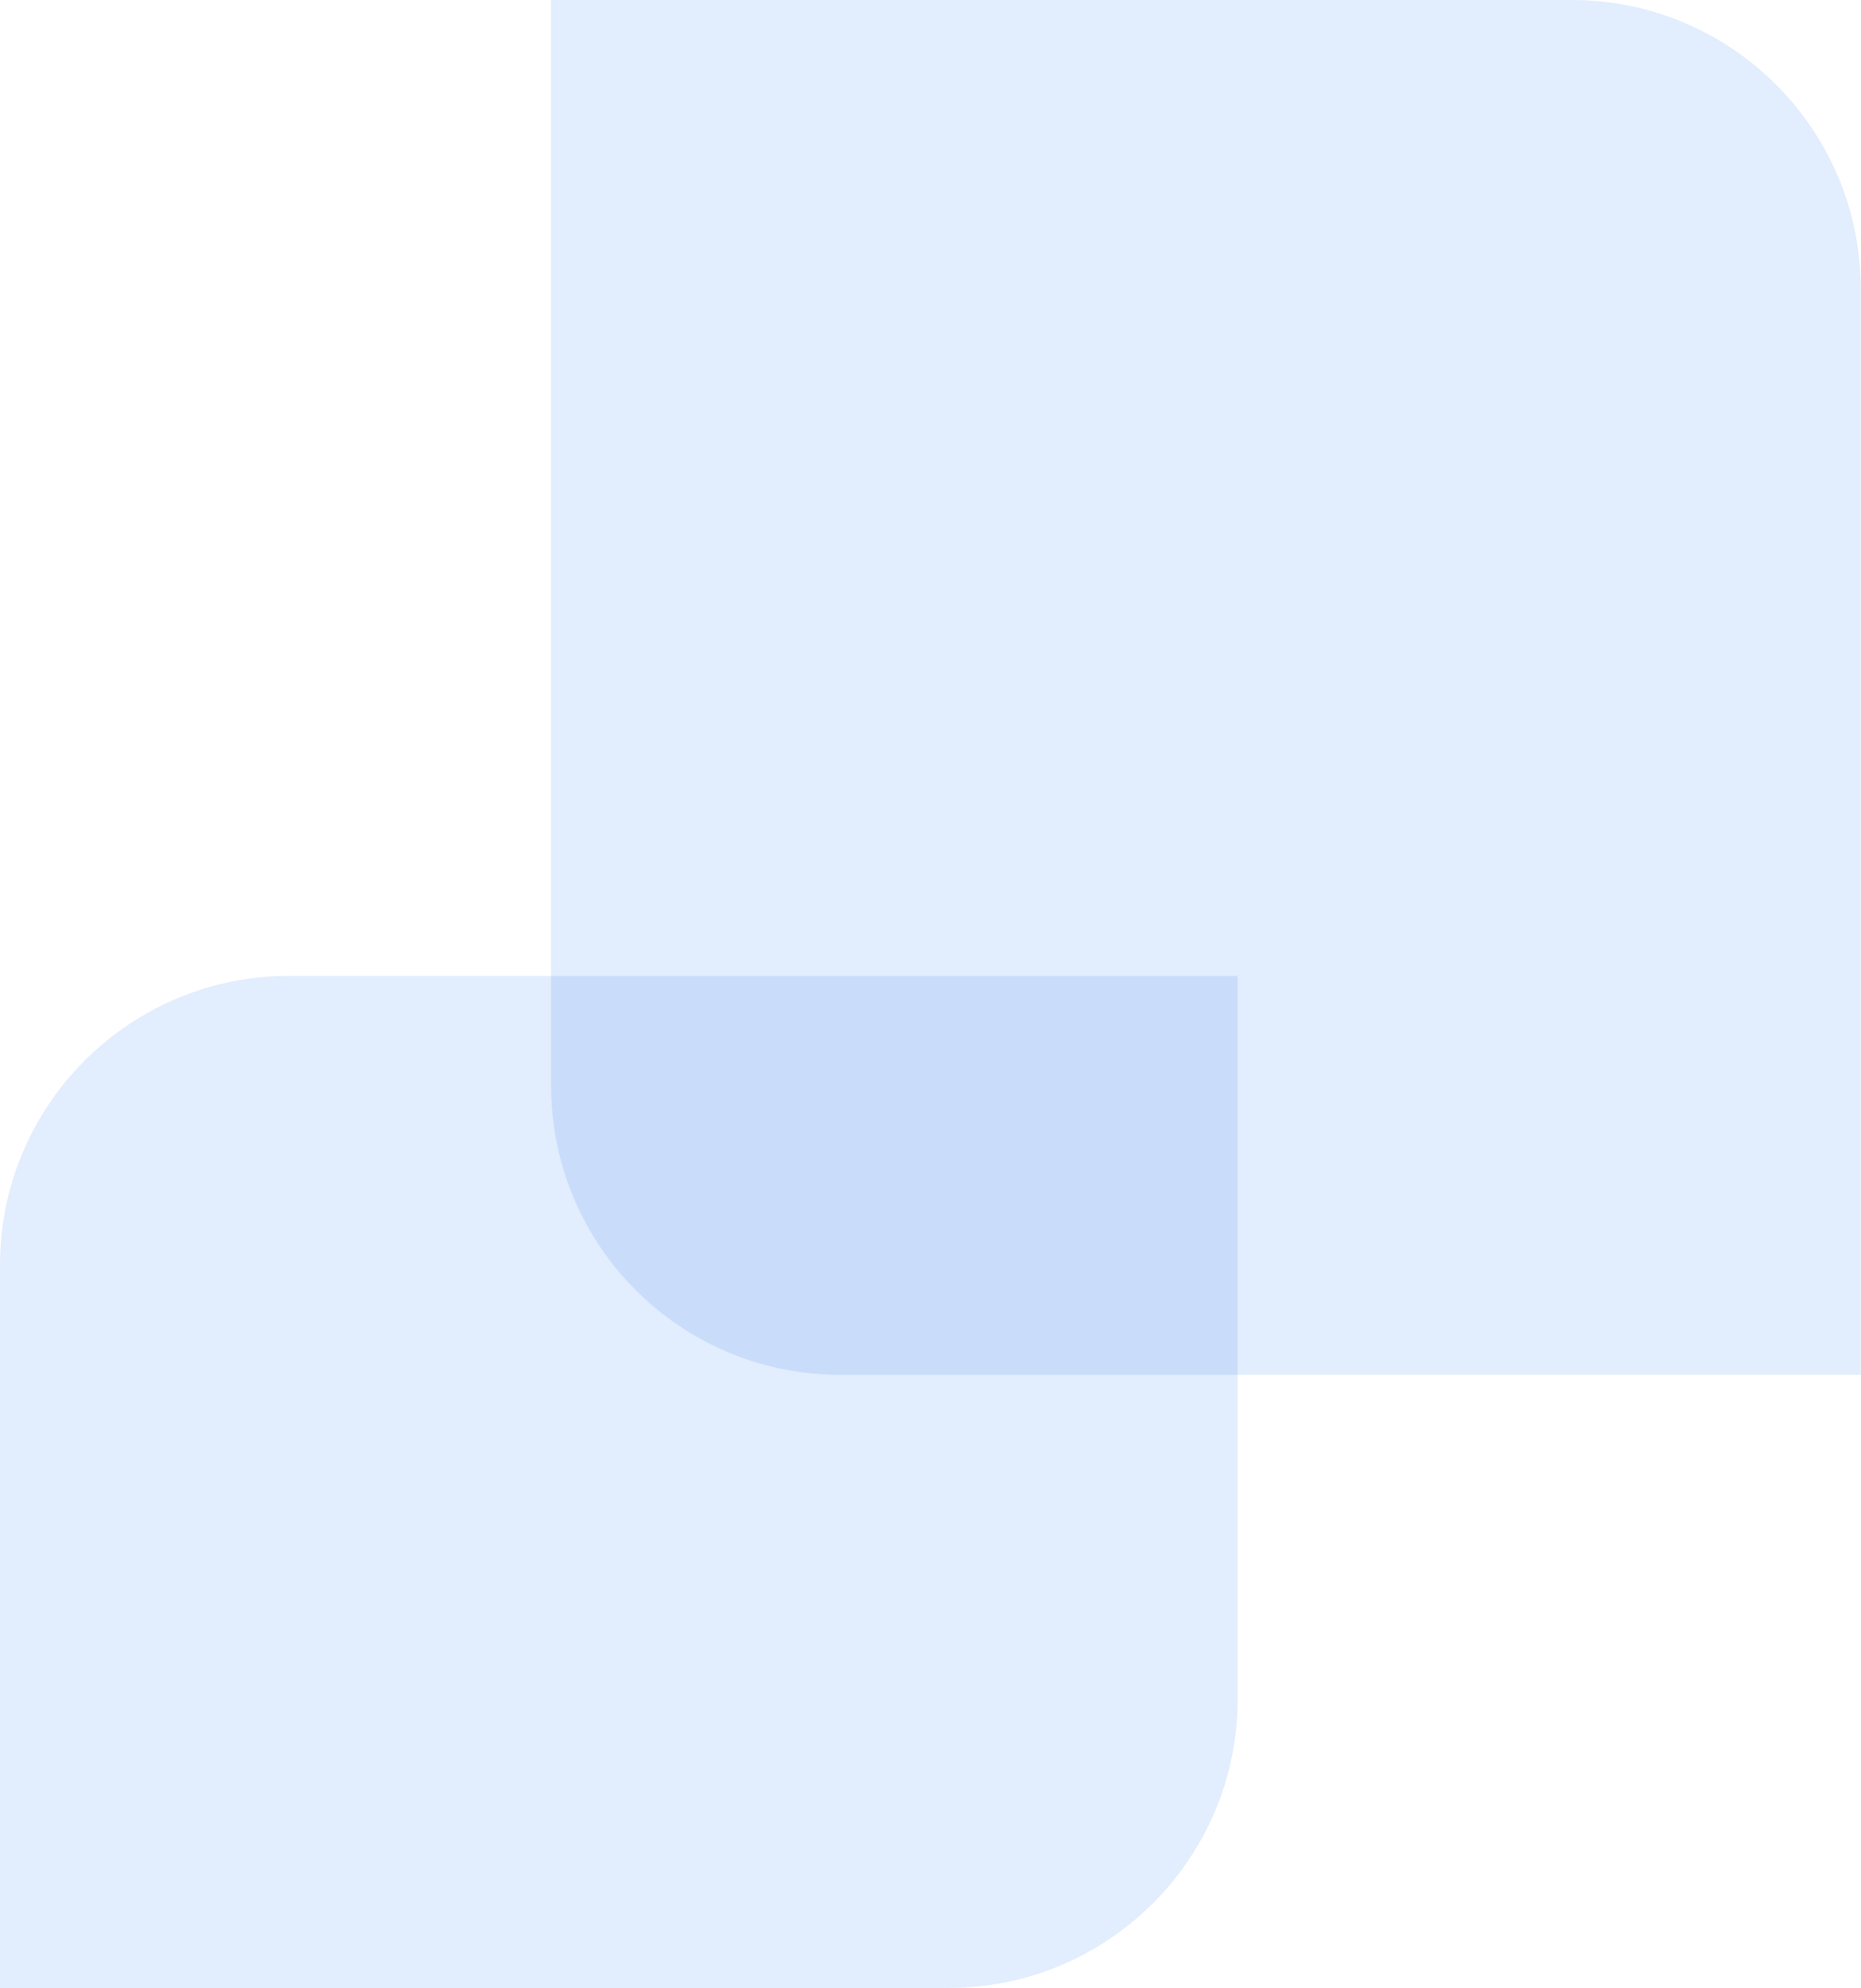 <?xml version="1.0"?>
<svg xmlns="http://www.w3.org/2000/svg" width="206" height="220" fill="none">
  <path d="M205.973 152.15H93c-17.673 0-32-14.327-32-32V0h112.973c17.673 0 32 14.327 32 32v120.15z" fill="#2F80ED" fill-opacity=".14"/>
  <path d="M0 220v-80c0-17.674 14.327-32 32-32h105v80c0 17.673-14.327 32-32 32H0z" fill="#2F80ED" fill-opacity=".14"/>
</svg>

